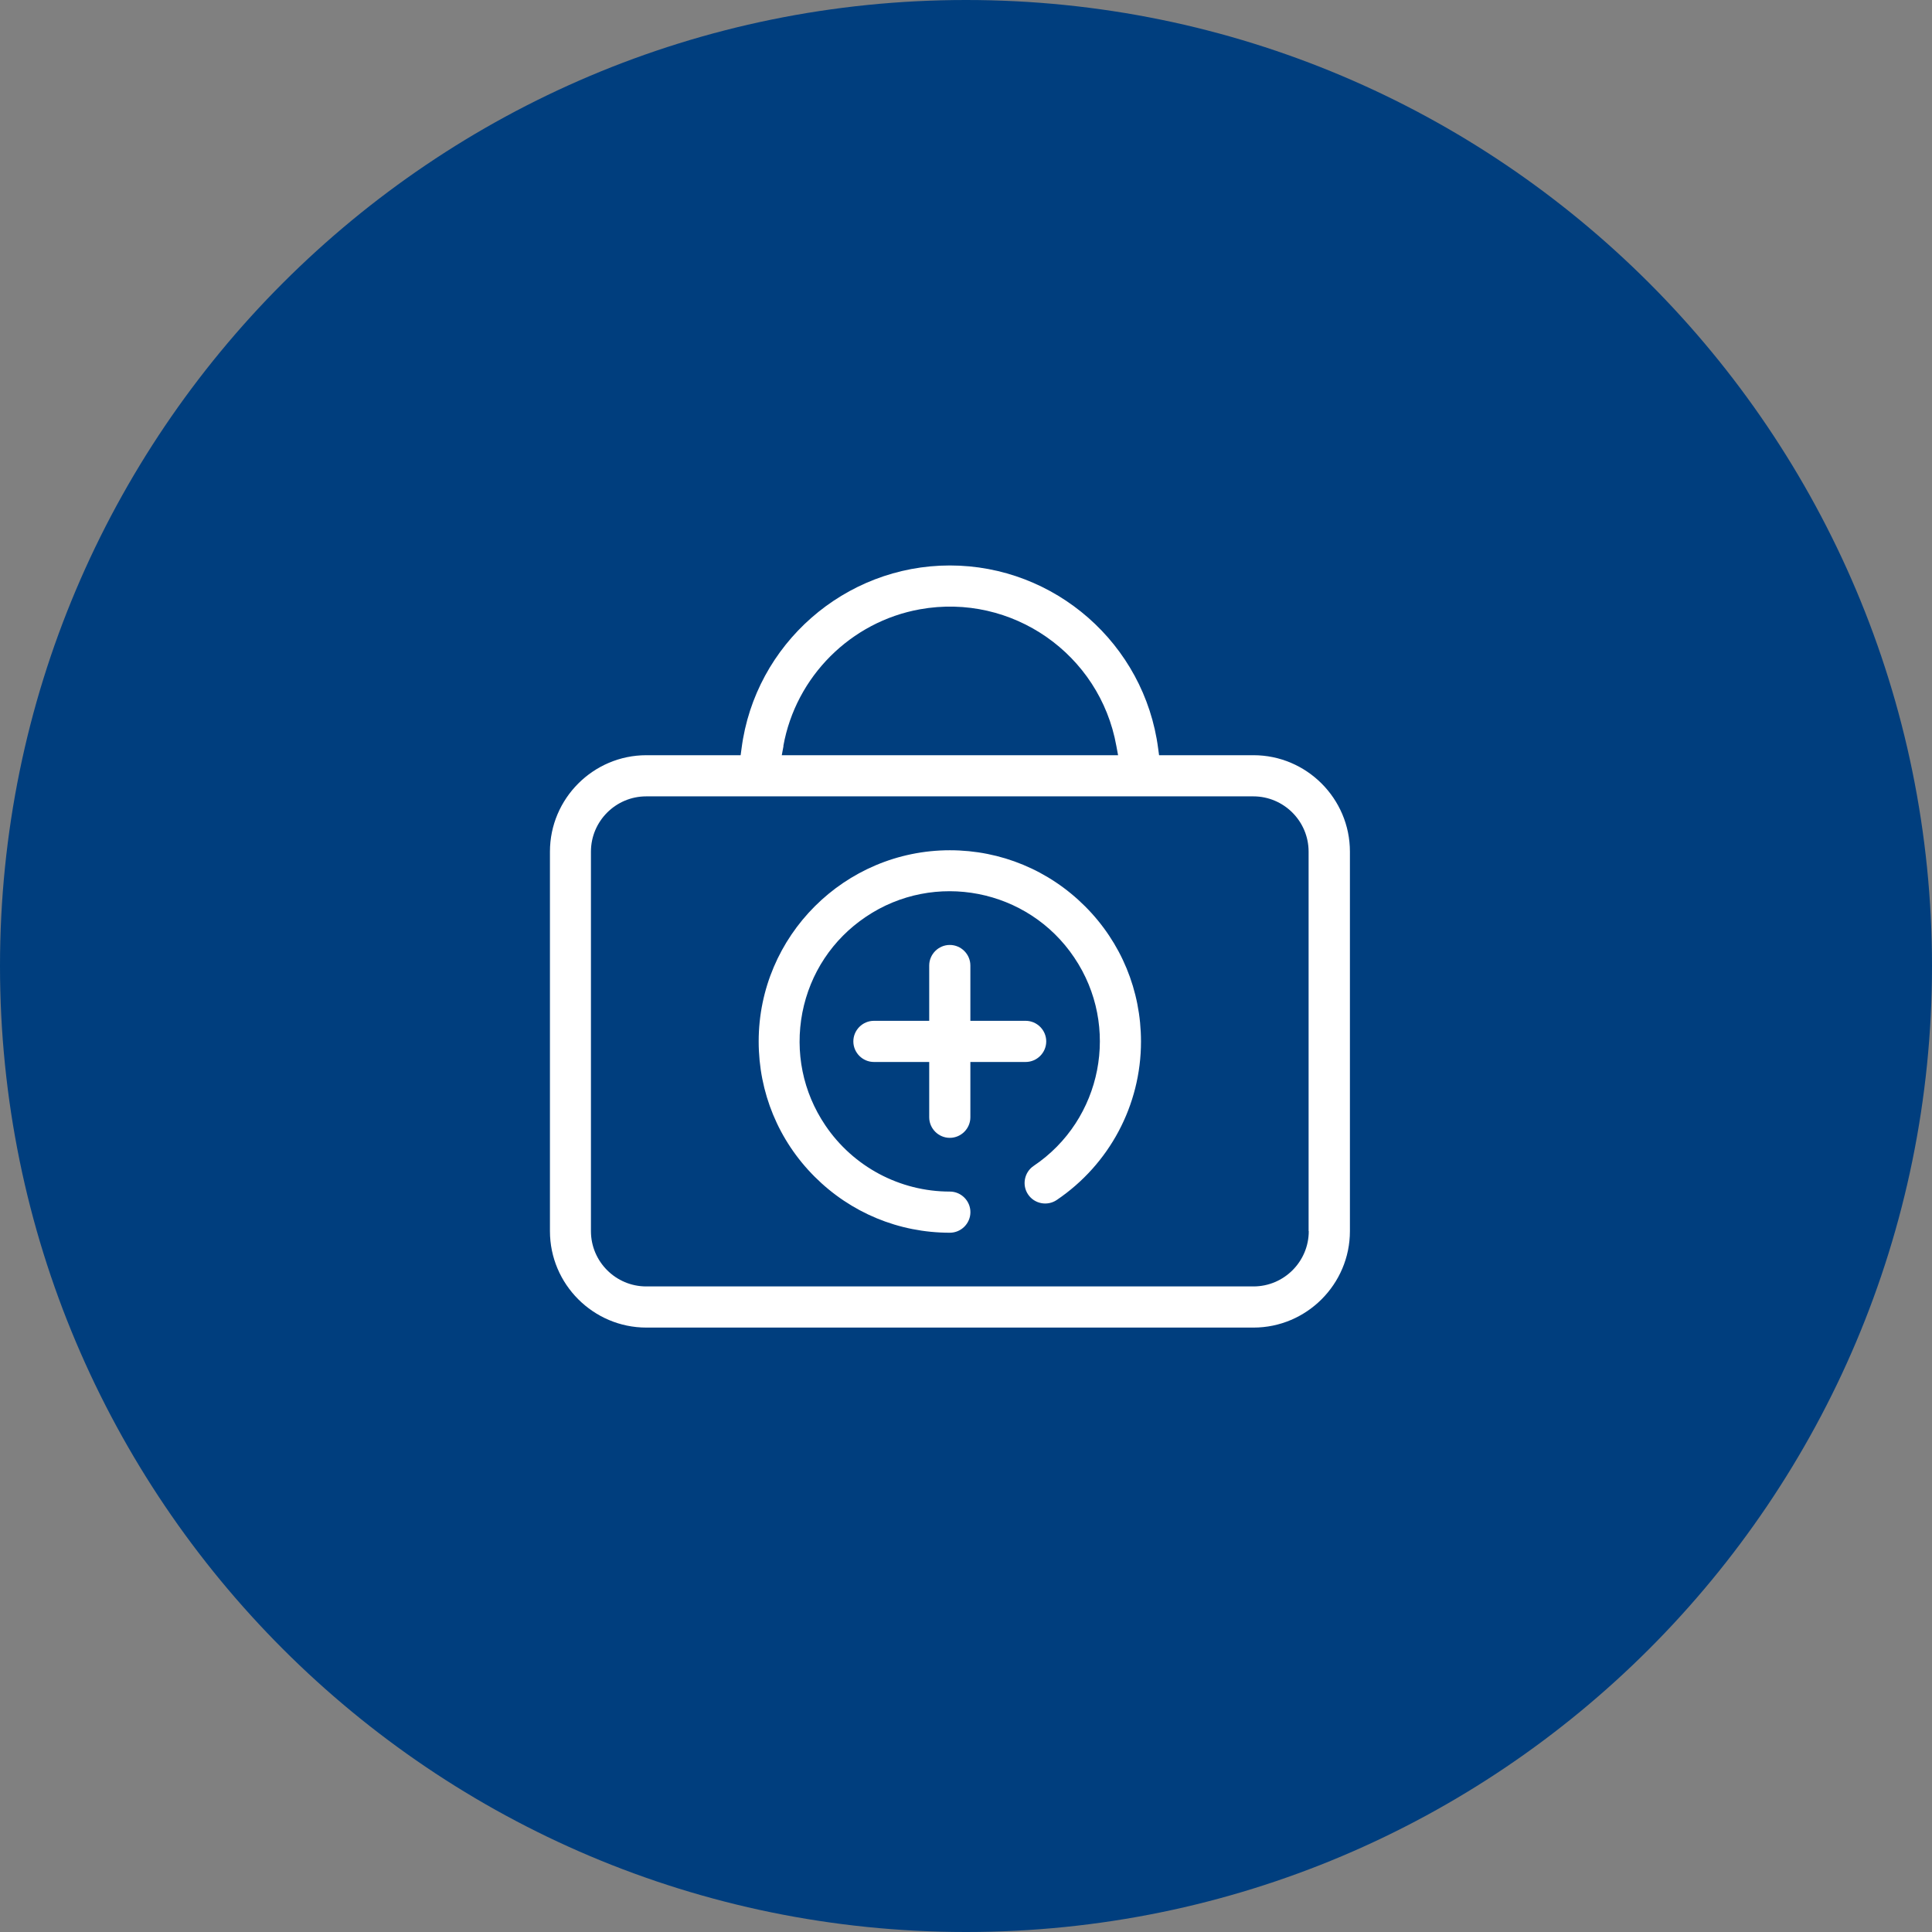 <svg width="123" height="123" viewBox="0 0 123 123" fill="none" xmlns="http://www.w3.org/2000/svg">
<rect x="0" y="0" width="123" height="123" fill="#808080" stroke="none"/>
<g clip-path="url(#clip0_1247_594)">
<path d="M61.5 123C95.466 123 123 95.466 123 61.5C123 27.535 95.466 0 61.5 0C27.535 0 0 27.535 0 61.5C0 95.466 27.535 123 61.5 123Z" fill="#003E7E"/>
<g clip-path="url(#clip1_1247_594)">
<path d="M66.608 66.3C66.608 65.58 66.018 64.99 65.298 64.99H61.778V61.47C61.778 60.75 61.188 60.16 60.468 60.16C59.748 60.16 59.158 60.75 59.158 61.47V64.99H55.638C54.918 64.99 54.328 65.58 54.328 66.3C54.328 67.02 54.918 67.61 55.638 67.61H59.158V71.13C59.158 71.85 59.748 72.44 60.468 72.44C61.188 72.44 61.778 71.85 61.778 71.13V67.61H65.298C66.018 67.61 66.608 67.02 66.608 66.3Z" fill="white"/>
<path d="M60.481 54.131C53.771 54.131 48.301 59.591 48.301 66.301C48.301 69.551 49.561 72.611 51.861 74.911C54.161 77.211 57.221 78.481 60.471 78.481C61.191 78.481 61.781 77.891 61.781 77.171C61.781 76.451 61.191 75.861 60.471 75.861C57.291 75.861 54.321 74.281 52.541 71.641C51.111 69.521 50.601 66.981 51.081 64.471C51.571 61.961 53.001 59.801 55.121 58.371C59.491 55.421 65.451 56.581 68.391 60.961C71.341 65.331 70.181 71.291 65.801 74.231C65.211 74.631 65.051 75.451 65.451 76.041C65.851 76.641 66.671 76.801 67.271 76.401C70.631 74.131 72.641 70.361 72.641 66.311C72.641 63.061 71.381 60.001 69.081 57.701C66.781 55.401 63.721 54.131 60.471 54.131H60.481Z" fill="white"/>
<path d="M79.792 48.08H73.792L73.732 47.64C72.862 41 67.162 36 60.472 36C53.782 36 48.072 41.01 47.212 47.64L47.152 48.08H41.152C37.772 48.08 35.012 50.84 35.012 54.22V78.38C35.012 81.76 37.772 84.52 41.152 84.52H79.802C83.182 84.52 85.942 81.76 85.942 78.38V54.22C85.942 50.84 83.182 48.08 79.802 48.08H79.792ZM49.872 47.49C50.662 43.08 54.162 39.58 58.572 38.79C64.422 37.74 70.022 41.64 71.072 47.49L71.182 48.08H49.772L49.882 47.49H49.872ZM83.322 78.38C83.322 80.32 81.742 81.9 79.802 81.9H41.142C39.202 81.9 37.622 80.32 37.622 78.38V54.22C37.622 52.28 39.202 50.7 41.142 50.7H79.792C81.732 50.7 83.312 52.28 83.312 54.22V78.38H83.322Z" fill="white"/>
</g>
</g>
<defs>
<clipPath id="clip0_1247_594">
<rect width="123" height="123" fill="white"/>
</clipPath>
<clipPath id="clip1_1247_594">
<rect width="50.94" height="48.52" fill="white" transform="translate(35 36)"/>
</clipPath>
</defs>
</svg>
